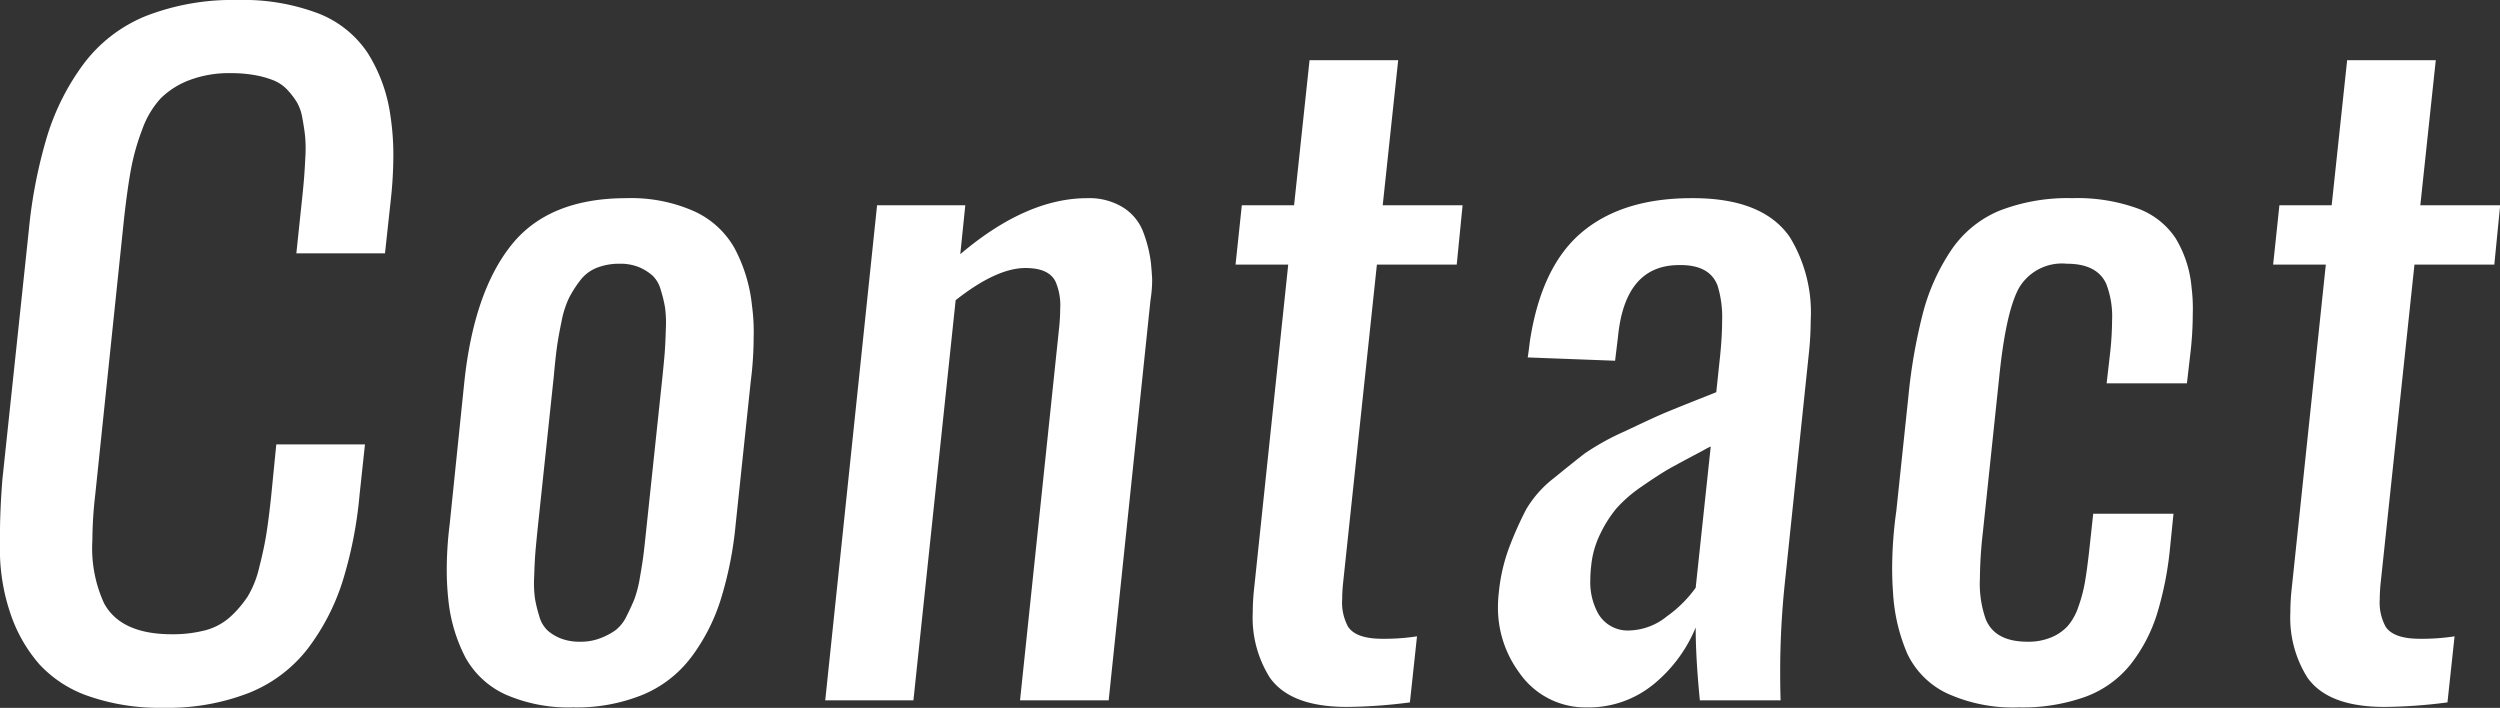 <svg xmlns="http://www.w3.org/2000/svg" width="204.375" height="57.87" viewBox="0 0 204.375 57.87">
  <rect x="0" y="0" width="204.375" height="57.87" fill="#333333" stroke="none"/>
  <defs>
    <style>
      .cls-1 {
        fill: #fff;
        fill-rule: evenodd;
      }
    </style>
  </defs>
  <path id="contact-title.svg_png_contact-title.png" data-name="contact-title.svg,png/contact-title.png" class="cls-1" d="M717.7,3427.82a11.436,11.436,0,0,0,4.785-3.62,18.178,18.178,0,0,0,2.82-5.44,33.974,33.974,0,0,0,1.4-7.1l0.444-4.14H719.9l-0.41,4.14c-0.137,1.32-.274,2.39-0.41,3.23s-0.331,1.73-.582,2.71a8.142,8.142,0,0,1-.922,2.33,8.888,8.888,0,0,1-1.385,1.64,4.946,4.946,0,0,1-2.033,1.13,10.579,10.579,0,0,1-2.8.34c-2.78,0-4.626-.85-5.537-2.53a10.793,10.793,0,0,1-.957-5.13,33.9,33.9,0,0,1,.239-3.79l2.358-22.6c0.183-1.61.371-2.95,0.564-3.99a18.5,18.5,0,0,1,.906-3.2,7.5,7.5,0,0,1,1.5-2.55,6.694,6.694,0,0,1,2.341-1.5,9.18,9.18,0,0,1,3.436-.58,10.888,10.888,0,0,1,1.982.17,7.673,7.673,0,0,1,1.538.44,3.218,3.218,0,0,1,1.111.79,6.612,6.612,0,0,1,.752.99,3.91,3.91,0,0,1,.444,1.3c0.1,0.55.176,1.04,0.222,1.49a11.667,11.667,0,0,1,.017,1.72c-0.034.71-.074,1.33-0.119,1.87s-0.115,1.22-.205,2.06l-0.41,3.9h7.246l0.478-4.41a33.465,33.465,0,0,0,.205-3.55,21.135,21.135,0,0,0-.239-3.29,12.909,12.909,0,0,0-1.846-5.11,8.571,8.571,0,0,0-4.067-3.26,17.321,17.321,0,0,0-6.563-1.09,19.563,19.563,0,0,0-7.519,1.31,11.994,11.994,0,0,0-5.076,3.9,19.544,19.544,0,0,0-2.973,5.86,39.82,39.82,0,0,0-1.521,7.79l-2.154,20.31c-0.137,1.71-.205,3.32-0.205,4.85v1.13a16.3,16.3,0,0,0,.906,5.14,12.181,12.181,0,0,0,2.324,4.02,9.787,9.787,0,0,0,4.05,2.61,17.607,17.607,0,0,0,6.084.94A18.225,18.225,0,0,0,717.7,3427.82Zm24.356-5.11a2.557,2.557,0,0,1-.667-1.18,11.056,11.056,0,0,1-.341-1.4,9.41,9.41,0,0,1-.069-1.74q0.035-1.125.086-1.83c0.034-.47.1-1.14,0.188-2.03l1.333-12.58c0.09-1,.176-1.8.256-2.38s0.205-1.28.376-2.1a7.921,7.921,0,0,1,.615-1.93,9.387,9.387,0,0,1,.906-1.42,3.155,3.155,0,0,1,1.367-1.04,5.005,5.005,0,0,1,1.88-.33,4.022,4.022,0,0,1,1.589.29,4.108,4.108,0,0,1,1.094.69,2.557,2.557,0,0,1,.667,1.18,11.056,11.056,0,0,1,.341,1.4,9.688,9.688,0,0,1,.069,1.76q-0.034,1.14-.086,1.86c-0.034.48-.1,1.15-0.188,2.02l-1.333,12.58q-0.137,1.335-.222,2.01c-0.057.46-.154,1.07-0.29,1.85a9.619,9.619,0,0,1-.445,1.76q-0.239.6-.632,1.38a3.215,3.215,0,0,1-.906,1.17,5.455,5.455,0,0,1-1.247.66,4.359,4.359,0,0,1-1.658.29,4.223,4.223,0,0,1-1.589-.27A3.619,3.619,0,0,1,742.052,3422.71Zm11.741,2.24a15.72,15.72,0,0,0,2.409-4.66,30.281,30.281,0,0,0,1.248-6.24l1.23-11.66a29.242,29.242,0,0,0,.24-3.62,16.094,16.094,0,0,0-.137-2.6,12.714,12.714,0,0,0-1.436-4.71,7.211,7.211,0,0,0-3.315-3.01,12.692,12.692,0,0,0-5.5-1.06q-6.357,0-9.417,3.83t-3.845,11.17l-1.2,11.66a30.261,30.261,0,0,0-.239,3.69,22.363,22.363,0,0,0,.136,2.53,13.037,13.037,0,0,0,1.419,4.72,7.14,7.14,0,0,0,3.281,2.99,12.881,12.881,0,0,0,5.486,1.04,14.352,14.352,0,0,0,5.691-1.03A9.52,9.52,0,0,0,753.793,3424.95Zm18.188,3.49,3.452-32.71c2.233-1.76,4.136-2.63,5.708-2.63,1.276,0,2.1.37,2.461,1.12a4.886,4.886,0,0,1,.376,2.26c0,0.41-.023.85-0.068,1.33l-3.213,30.63h7.246l3.418-32.71a10.831,10.831,0,0,0,.137-1.71c-0.023-.46-0.058-0.9-0.1-1.33a10.753,10.753,0,0,0-.684-2.67,4.078,4.078,0,0,0-1.64-1.9,5.27,5.27,0,0,0-2.871-.73q-4.992,0-10.391,4.58l0.41-4h-7.212l-4.238,40.47h7.212Zm40.587,0.17,0.581-5.4a17.442,17.442,0,0,1-2.837.2q-2.153,0-2.8-.99a4.136,4.136,0,0,1-.479-2.25c0-.39.022-0.81,0.068-1.27l2.769-26.08H816.4l0.479-4.85h-6.529l1.265-11.86h-7.246l-1.265,11.86h-4.272l-0.513,4.85h4.307l-2.8,26.59a17.57,17.57,0,0,0-.1,1.85,9.179,9.179,0,0,0,1.4,5.33c1.139,1.6,3.235,2.39,6.289,2.39a41.314,41.314,0,0,0,5.161-.37h0Zm19.911-1.47a11.818,11.818,0,0,0,3.452-4.65c0,1.66.114,3.65,0.342,5.95h6.6q-0.035-1.095-.034-2.19a69.234,69.234,0,0,1,.375-7.35l1.949-18.63a26.211,26.211,0,0,0,.171-2.87,11.841,11.841,0,0,0-1.709-6.83q-2.223-3.21-8.033-3.18-5.606,0-8.92,2.75t-4.273,8.8c-0.023.16-.057,0.42-0.1,0.77s-0.081.59-.1,0.7l7.144,0.27,0.239-1.98q0.581-5.835,4.99-5.84c1.663-.03,2.711.53,3.145,1.67a8.694,8.694,0,0,1,.376,2.87q0,1.275-.171,2.94l-0.308,2.91c-0.046.02-.125,0.05-0.239,0.1-1.96.77-3.264,1.3-3.914,1.57s-1.766.79-3.349,1.54a20.463,20.463,0,0,0-3.265,1.81c-0.592.46-1.424,1.12-2.5,2a8.977,8.977,0,0,0-2.273,2.56,29.114,29.114,0,0,0-1.35,3.01,14.533,14.533,0,0,0-.888,3.81,9.694,9.694,0,0,0-.069,1.13,8.923,8.923,0,0,0,1.743,5.4,6.558,6.558,0,0,0,5.5,2.84A8.363,8.363,0,0,0,832.479,3427.14Zm-4.512-5.78a5.3,5.3,0,0,1-.649-2.8,9.157,9.157,0,0,1,.068-1.09,7.57,7.57,0,0,1,.752-2.65,10.11,10.11,0,0,1,1.316-2.07,11.278,11.278,0,0,1,2.085-1.8q1.385-.96,2.273-1.47c0.592-.33,1.492-0.81,2.7-1.45a6.529,6.529,0,0,1,.65-0.34l-1.231,11.55a10.1,10.1,0,0,1-2.358,2.34,5.065,5.065,0,0,1-3.042,1.15,2.782,2.782,0,0,1-2.564-1.37h0Zm39.829,6.79a8.479,8.479,0,0,0,3.675-2.63,12.943,12.943,0,0,0,2.153-4.07,27.469,27.469,0,0,0,1.094-5.56l0.273-2.7h-6.562l-0.342,3.15c-0.115,1-.228,1.83-0.342,2.48a12.134,12.134,0,0,1-.53,1.98,4.667,4.667,0,0,1-.872,1.57,3.807,3.807,0,0,1-1.332.92,4.827,4.827,0,0,1-1.949.36c-1.777,0-2.917-.61-3.418-1.84a8.742,8.742,0,0,1-.478-3.32,35.176,35.176,0,0,1,.239-3.76l1.333-12.64q0.546-5.445,1.641-7.39a4.078,4.078,0,0,1,3.9-1.95c1.641,0,2.712.55,3.213,1.64a7.411,7.411,0,0,1,.479,3.01,25.429,25.429,0,0,1-.171,2.74l-0.274,2.39h6.563l0.273-2.36a27.986,27.986,0,0,0,.205-3.28,14.075,14.075,0,0,0-.1-2.22,9.294,9.294,0,0,0-1.3-4,6.316,6.316,0,0,0-3.11-2.44,14.422,14.422,0,0,0-5.332-.84,15.385,15.385,0,0,0-6,1.04,8.865,8.865,0,0,0-3.931,3.25,16.871,16.871,0,0,0-2.256,4.99,44.445,44.445,0,0,0-1.213,6.88l-0.991,9.4a34.524,34.524,0,0,0-.342,4.65q0,1.035.068,1.95a14.732,14.732,0,0,0,1.163,5.06,6.835,6.835,0,0,0,3.23,3.25,13.018,13.018,0,0,0,5.9,1.16A15.261,15.261,0,0,0,867.8,3428.15Zm29.593,0.46,0.581-5.4a17.433,17.433,0,0,1-2.837.2q-2.153,0-2.8-.99a4.136,4.136,0,0,1-.479-2.25c0-.39.023-0.81,0.068-1.27l2.769-26.08h6.528l0.479-4.85h-6.528l1.264-11.86h-7.246l-1.264,11.86h-4.273l-0.513,4.85h4.307l-2.8,26.59a17.57,17.57,0,0,0-.1,1.85,9.179,9.179,0,0,0,1.4,5.33c1.139,1.6,3.235,2.39,6.289,2.39a41.314,41.314,0,0,0,5.161-.37h0Z" transform="translate(-697.313 -3371.19)"/>
</svg>
